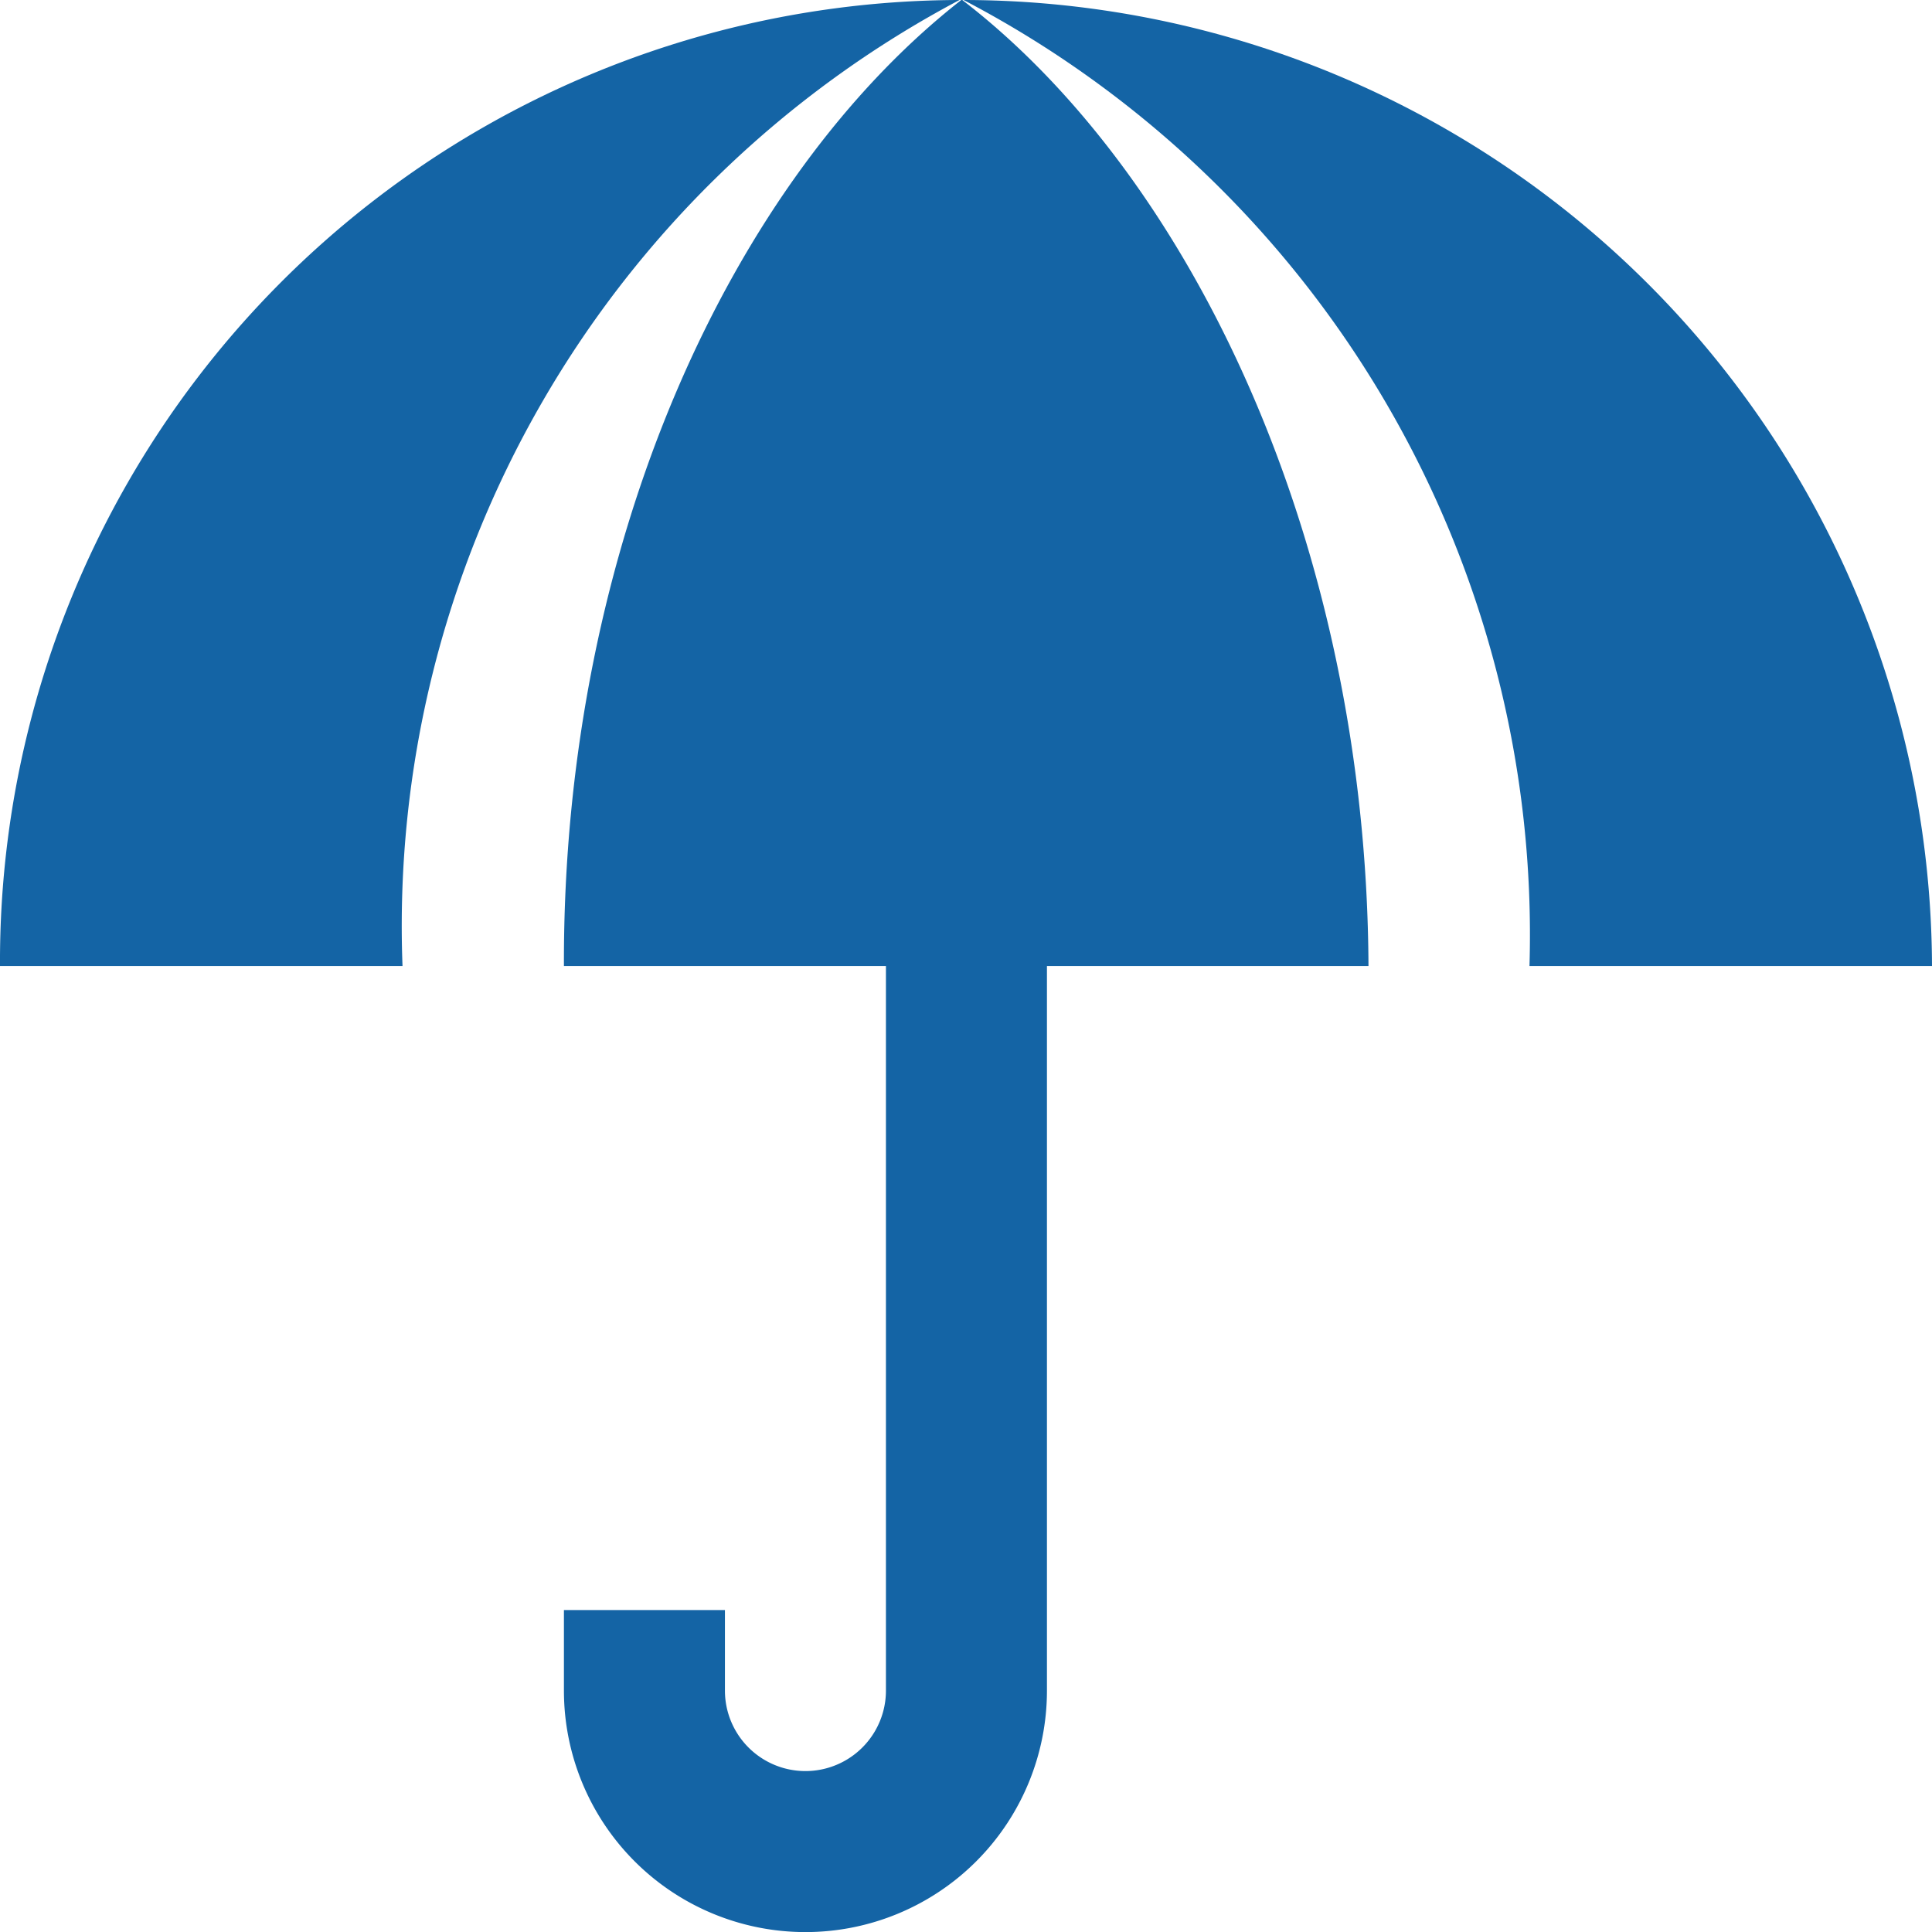 <svg xmlns="http://www.w3.org/2000/svg" width="23.999" height="24" viewBox="0 0 23.999 24"><g id="insurance" transform="translate(-10.159 -10.109)"><path id="Path_689" data-name="Path 689" d="M129.85,10.109a13.1,13.1,0,0,1,7.03,12h5A12.041,12.041,0,0,0,129.85,10.109Z" transform="translate(-107.722 0)" fill="#1464a5"></path><path id="Path_690" data-name="Path 690" d="M22.078,10.11a11.944,11.944,0,0,0-11.919,12h5A13.012,13.012,0,0,1,22.078,10.11Z" transform="translate(0 -0.001)" fill="#1464a5"></path><path id="Path_691" data-name="Path 691" d="M90.158,22.11c-.024-5.249-2.194-9.808-5.046-12H85.1c-2.836,2.219-4.952,6.742-4.936,12h4v9a1,1,0,1,1-2,0v-1h-2v1a3,3,0,0,0,6,0v-9Z" transform="translate(-63 -0.001)" fill="#1464a5"></path></g></svg>